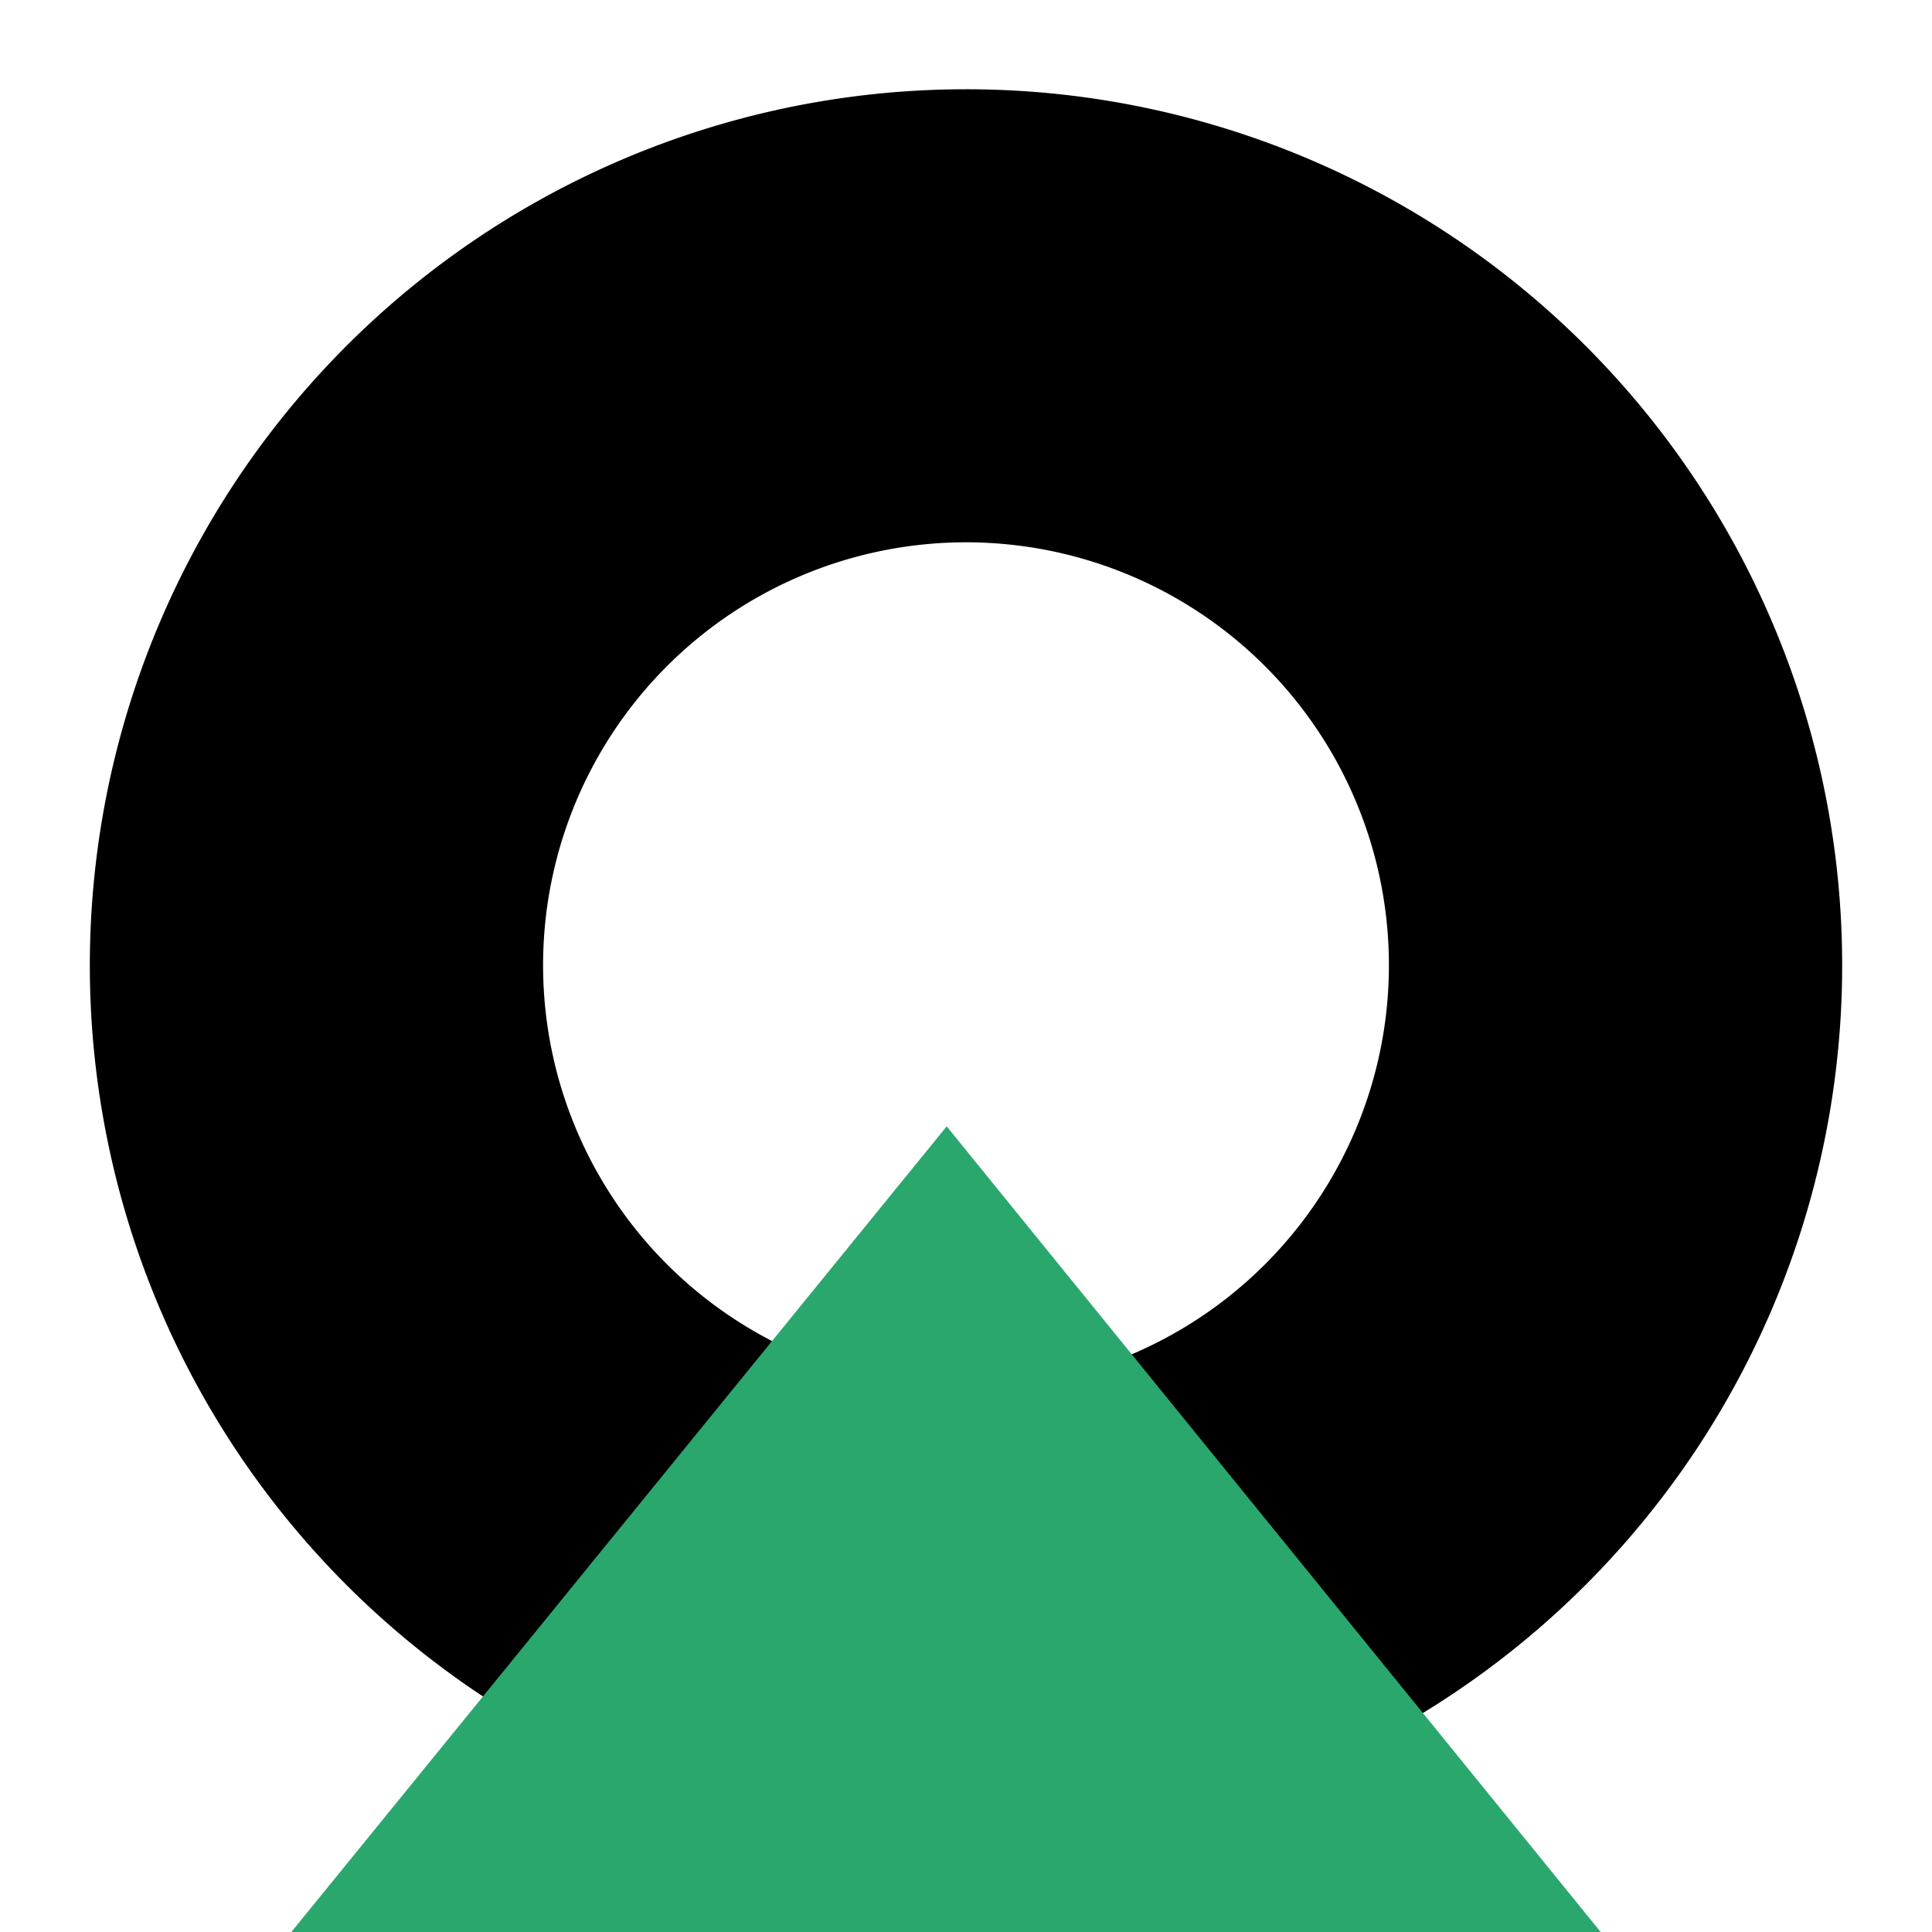 <?xml version="1.0" encoding="UTF-8"?> <svg xmlns="http://www.w3.org/2000/svg" id="Layer_1" data-name="Layer 1" viewBox="0 0 100 100"> <defs> <style>.cls-1,.cls-2{fill-rule:evenodd;}.cls-2{fill:#2aa76d;}</style> </defs> <path class="cls-1" d="M50,4.62A45.35,45.35,0,1,0,95.35,50,45.34,45.34,0,0,0,50,4.62Zm0,67.23A21.89,21.89,0,1,1,71.89,50,21.89,21.89,0,0,1,50,71.85Z"></path> <path class="cls-2" d="M49,58.3,15.08,100H82.85Z"></path> </svg> 